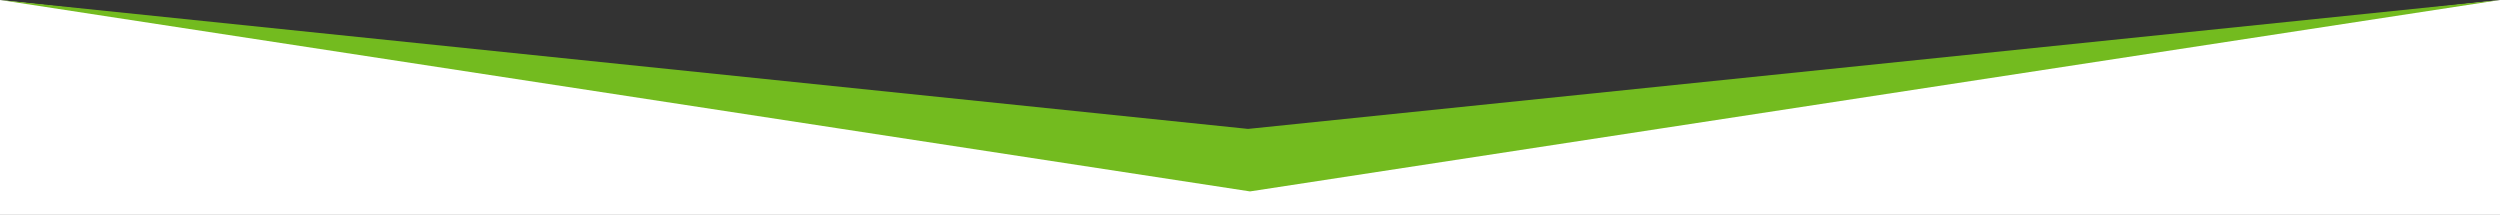 <?xml version="1.0" encoding="UTF-8" standalone="no"?>
<!DOCTYPE svg PUBLIC "-//W3C//DTD SVG 1.1//EN" "http://www.w3.org/Graphics/SVG/1.1/DTD/svg11.dtd">
<svg width="100%" height="100%" viewBox="0 0 1280 110" version="1.1" xmlns="http://www.w3.org/2000/svg" xmlns:xlink="http://www.w3.org/1999/xlink" xml:space="preserve" xmlns:serif="http://www.serif.com/" style="fill-rule:evenodd;clip-rule:evenodd;stroke-linejoin:round;stroke-miterlimit:2;">
    <rect x="0" y="0" width="1280" height="110" fill="#333333" stroke="none"/>
    <g id="Group_546" transform="matrix(-1,-7.65714e-16,7.65714e-16,-1,1280,2710)">
        <g id="Path_1499" transform="matrix(1,0,0,1,0,2600)">
            <path d="M0,0L1280,0L1280,110L640.2,38L0,110L0,0Z" style="fill:white;fill-rule:nonzero;"/>
        </g>
        <g id="Path_1498" transform="matrix(1,0,0,1,0,2612)">
            <path d="M640,0L1280,98L641.005,32L0,98L640,0Z" style="fill:rgb(115,187,31);fill-rule:nonzero;"/>
        </g>
    </g>
</svg>
